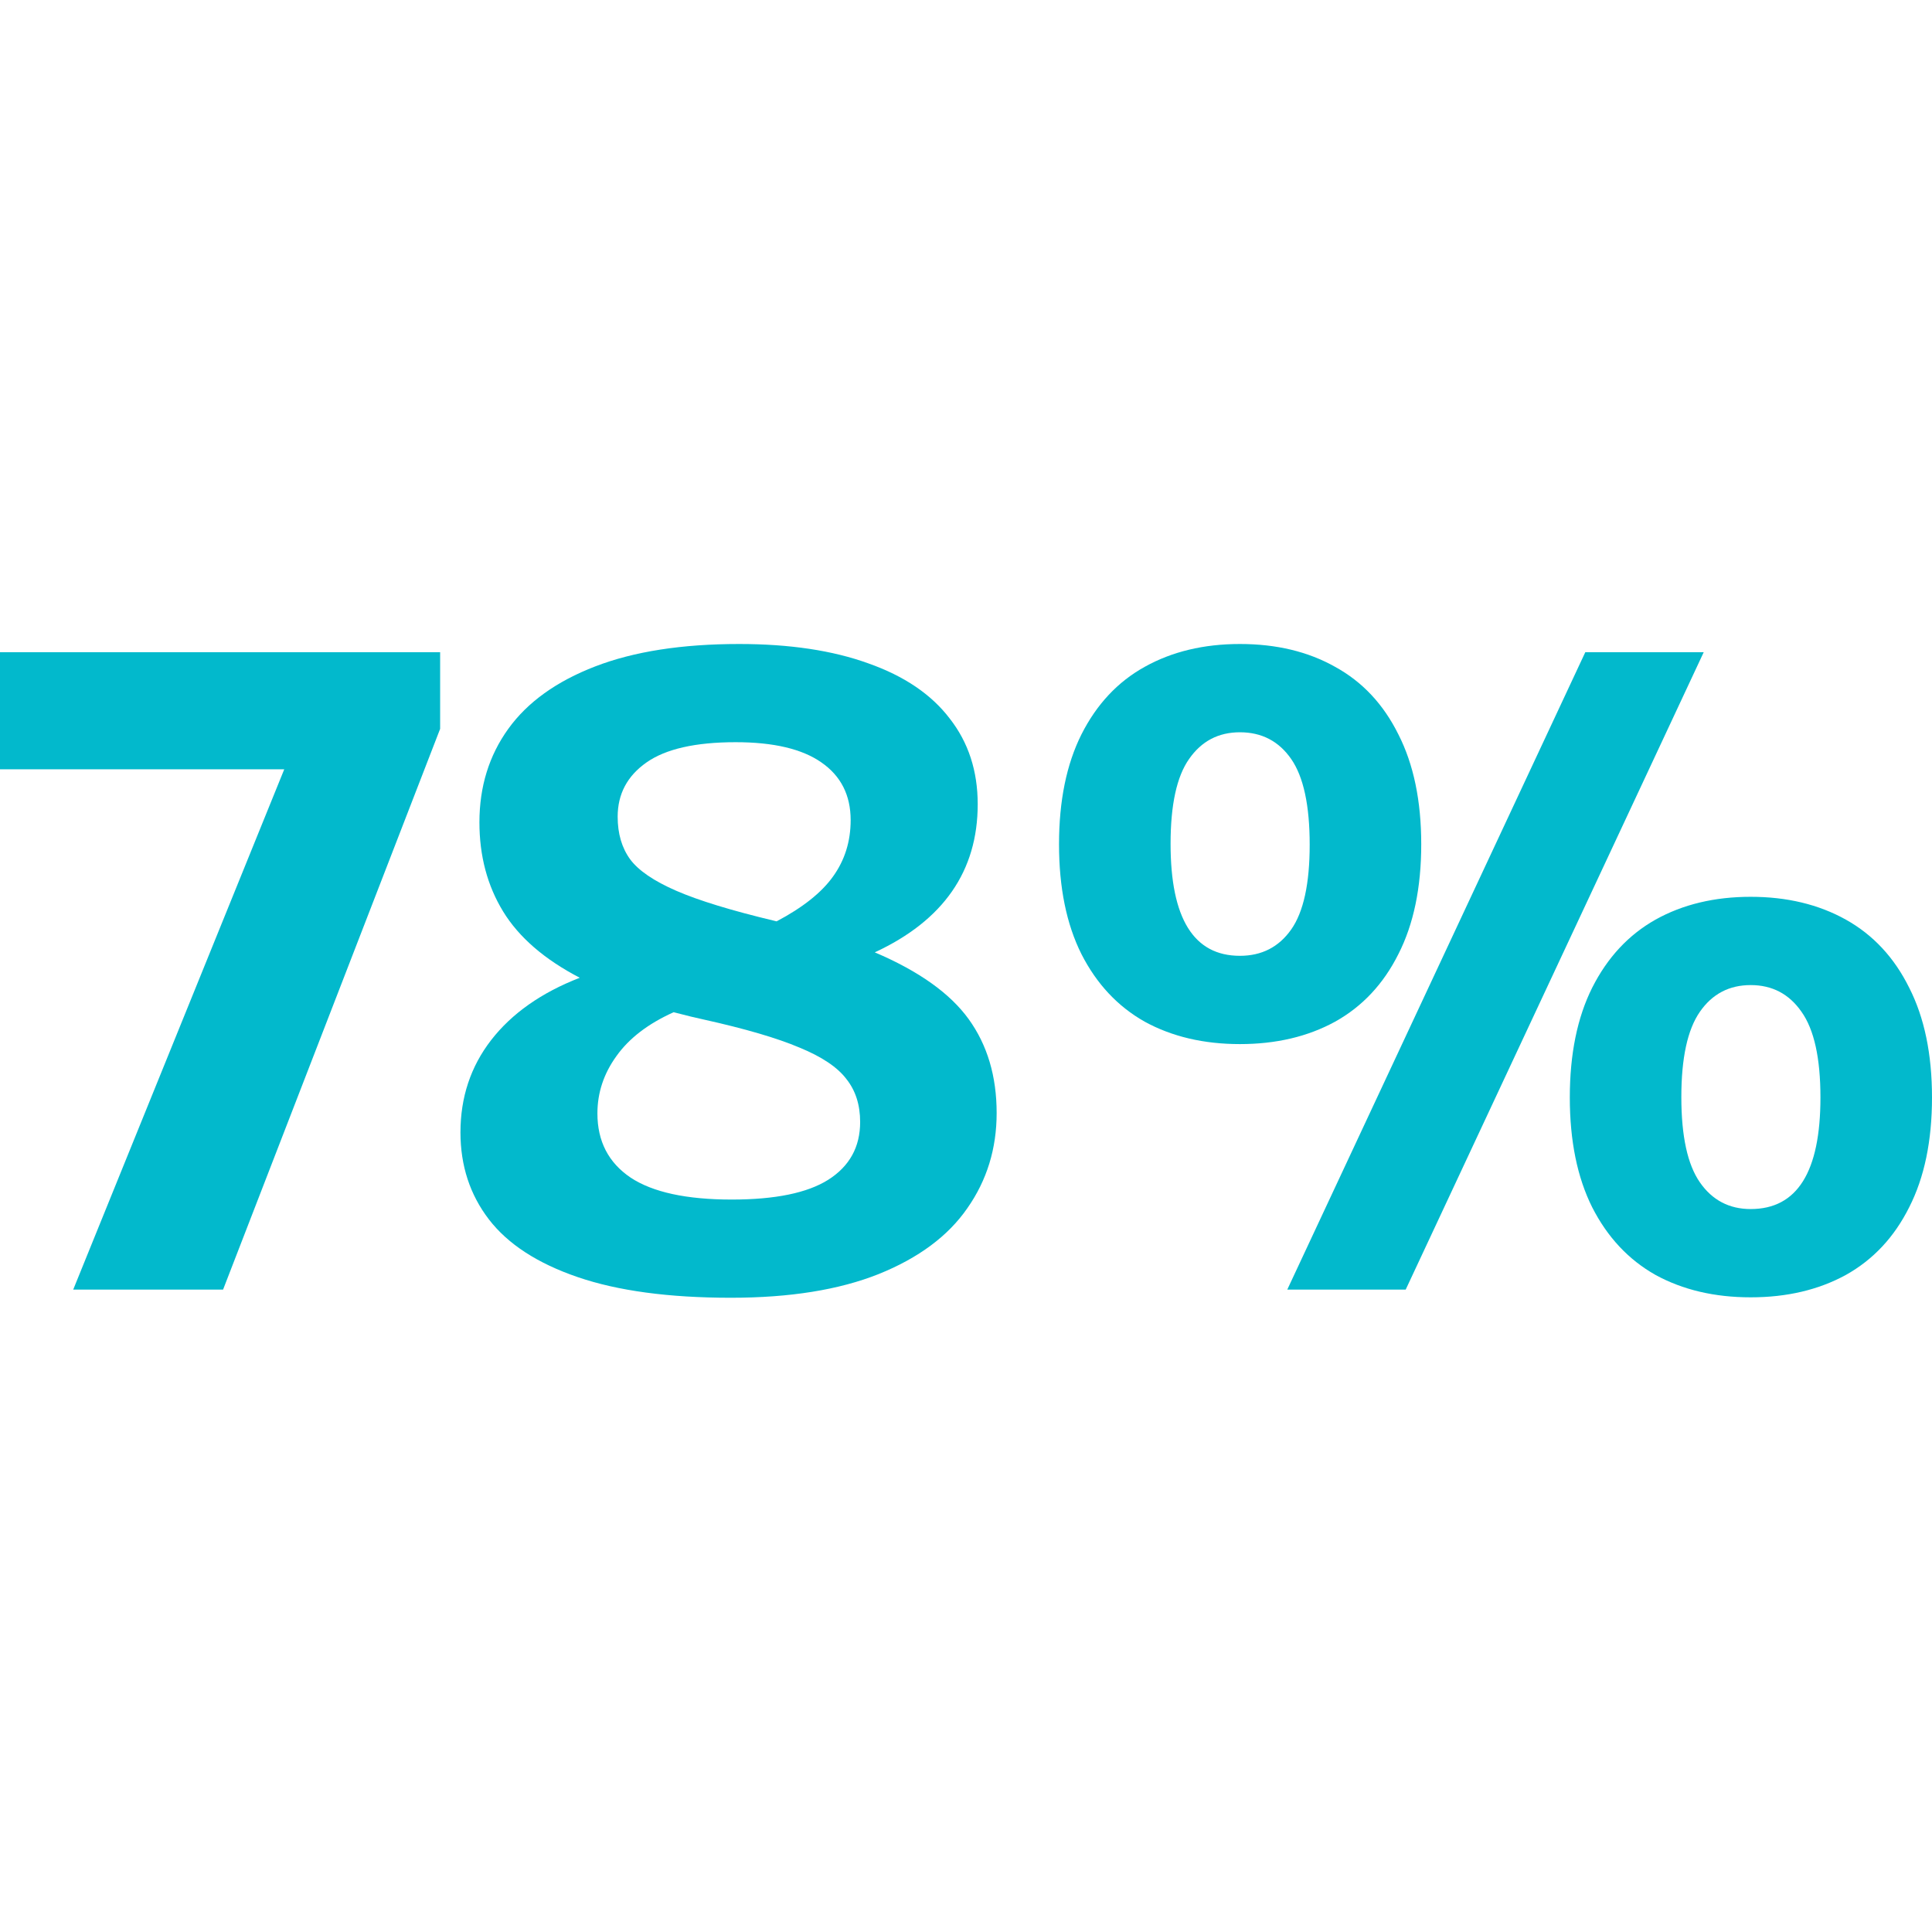 <?xml version="1.0" encoding="utf-8"?>
<svg xmlns="http://www.w3.org/2000/svg" fill="none" height="81" viewBox="0 0 81 81" width="81">
<g clip-path="url(#clip0_126_133)">
<path d="M51.984 43.774C50.467 43.774 49.137 43.461 47.993 42.835C46.862 42.197 45.977 41.252 45.339 40C44.713 38.748 44.4 37.214 44.4 35.396C44.4 33.578 44.713 32.044 45.339 30.792C45.977 29.528 46.862 28.583 47.993 27.957C49.137 27.319 50.467 27 51.984 27C53.513 27 54.843 27.319 55.974 27.957C57.118 28.583 58.003 29.528 58.629 30.792C59.267 32.044 59.586 33.578 59.586 35.396C59.586 37.214 59.267 38.748 58.629 40C58.003 41.252 57.118 42.197 55.974 42.835C54.831 43.461 53.501 43.774 51.984 43.774ZM53.97 54.066L66.465 27.343H71.43L58.935 54.066H53.97ZM51.984 40.073C52.899 40.073 53.615 39.705 54.133 38.971C54.65 38.237 54.909 37.051 54.909 35.414C54.909 33.765 54.65 32.567 54.133 31.821C53.615 31.075 52.899 30.701 51.984 30.701C51.081 30.701 50.371 31.075 49.853 31.821C49.336 32.555 49.077 33.741 49.077 35.378C49.077 38.508 50.046 40.073 51.984 40.073ZM73.398 54.391C71.882 54.391 70.552 54.078 69.408 53.452C68.276 52.814 67.392 51.869 66.754 50.617C66.128 49.365 65.815 47.831 65.815 46.013C65.815 44.195 66.128 42.661 66.754 41.409C67.392 40.145 68.276 39.194 69.408 38.556C70.552 37.918 71.882 37.599 73.398 37.599C74.915 37.599 76.245 37.918 77.389 38.556C78.532 39.194 79.417 40.145 80.043 41.409C80.681 42.661 81 44.195 81 46.013C81 47.831 80.681 49.365 80.043 50.617C79.417 51.869 78.532 52.814 77.389 53.452C76.245 54.078 74.915 54.391 73.398 54.391ZM73.398 50.69C75.349 50.69 76.323 49.131 76.323 46.013C76.323 44.364 76.059 43.166 75.529 42.42C75.011 41.674 74.301 41.3 73.398 41.3C72.496 41.3 71.785 41.674 71.268 42.42C70.75 43.166 70.491 44.358 70.491 45.995C70.491 47.632 70.75 48.824 71.268 49.57C71.785 50.316 72.496 50.69 73.398 50.69Z" fill="#02B9CC"/>
<path d="M36.675 39.928C38.517 40.711 39.829 41.644 40.612 42.727C41.394 43.81 41.785 45.122 41.785 46.663C41.785 48.156 41.376 49.486 40.557 50.653C39.751 51.821 38.511 52.742 36.838 53.416C35.177 54.078 33.112 54.409 30.645 54.409C28.045 54.409 25.902 54.12 24.217 53.542C22.532 52.965 21.292 52.158 20.497 51.123C19.703 50.088 19.305 48.872 19.305 47.476C19.305 46.007 19.733 44.719 20.587 43.612C21.454 42.492 22.694 41.619 24.307 40.993C22.826 40.223 21.755 39.296 21.093 38.213C20.431 37.129 20.1 35.884 20.1 34.475C20.1 32.983 20.503 31.677 21.31 30.557C22.116 29.438 23.332 28.565 24.957 27.939C26.582 27.313 28.592 27 30.988 27C33.106 27 34.912 27.271 36.405 27.812C37.909 28.342 39.047 29.113 39.817 30.124C40.6 31.123 40.991 32.321 40.991 33.717C40.991 36.522 39.552 38.592 36.675 39.928ZM30.843 31.117C29.158 31.117 27.912 31.4 27.106 31.965C26.299 32.531 25.896 33.289 25.896 34.24C25.896 34.951 26.07 35.547 26.42 36.028C26.769 36.498 27.413 36.937 28.352 37.346C29.291 37.755 30.669 38.177 32.486 38.61L32.559 38.628C33.654 38.05 34.443 37.424 34.924 36.75C35.418 36.064 35.664 35.276 35.664 34.385C35.664 33.338 35.255 32.531 34.437 31.965C33.63 31.4 32.432 31.117 30.843 31.117ZM30.681 50.292C32.498 50.292 33.847 50.016 34.725 49.462C35.616 48.896 36.062 48.09 36.062 47.042C36.062 46.32 35.869 45.718 35.484 45.237C35.111 44.743 34.455 44.304 33.516 43.919C32.577 43.521 31.241 43.13 29.507 42.745C29.218 42.685 28.797 42.582 28.243 42.438C27.172 42.919 26.372 43.533 25.842 44.28C25.312 45.014 25.047 45.814 25.047 46.681C25.047 47.849 25.511 48.745 26.438 49.371C27.365 49.985 28.779 50.292 30.681 50.292Z" fill="#02B9CC"/>
<path d="M0 27.343H18.453V30.557L9.353 54.066H3.07L11.917 32.254H0V27.343Z" fill="#02B9CC"/>
</g>
<defs>
<clipPath id="clip0_126_133">
<rect fill="white" height="81" width="81"/>
</clipPath>
</defs>
</svg>